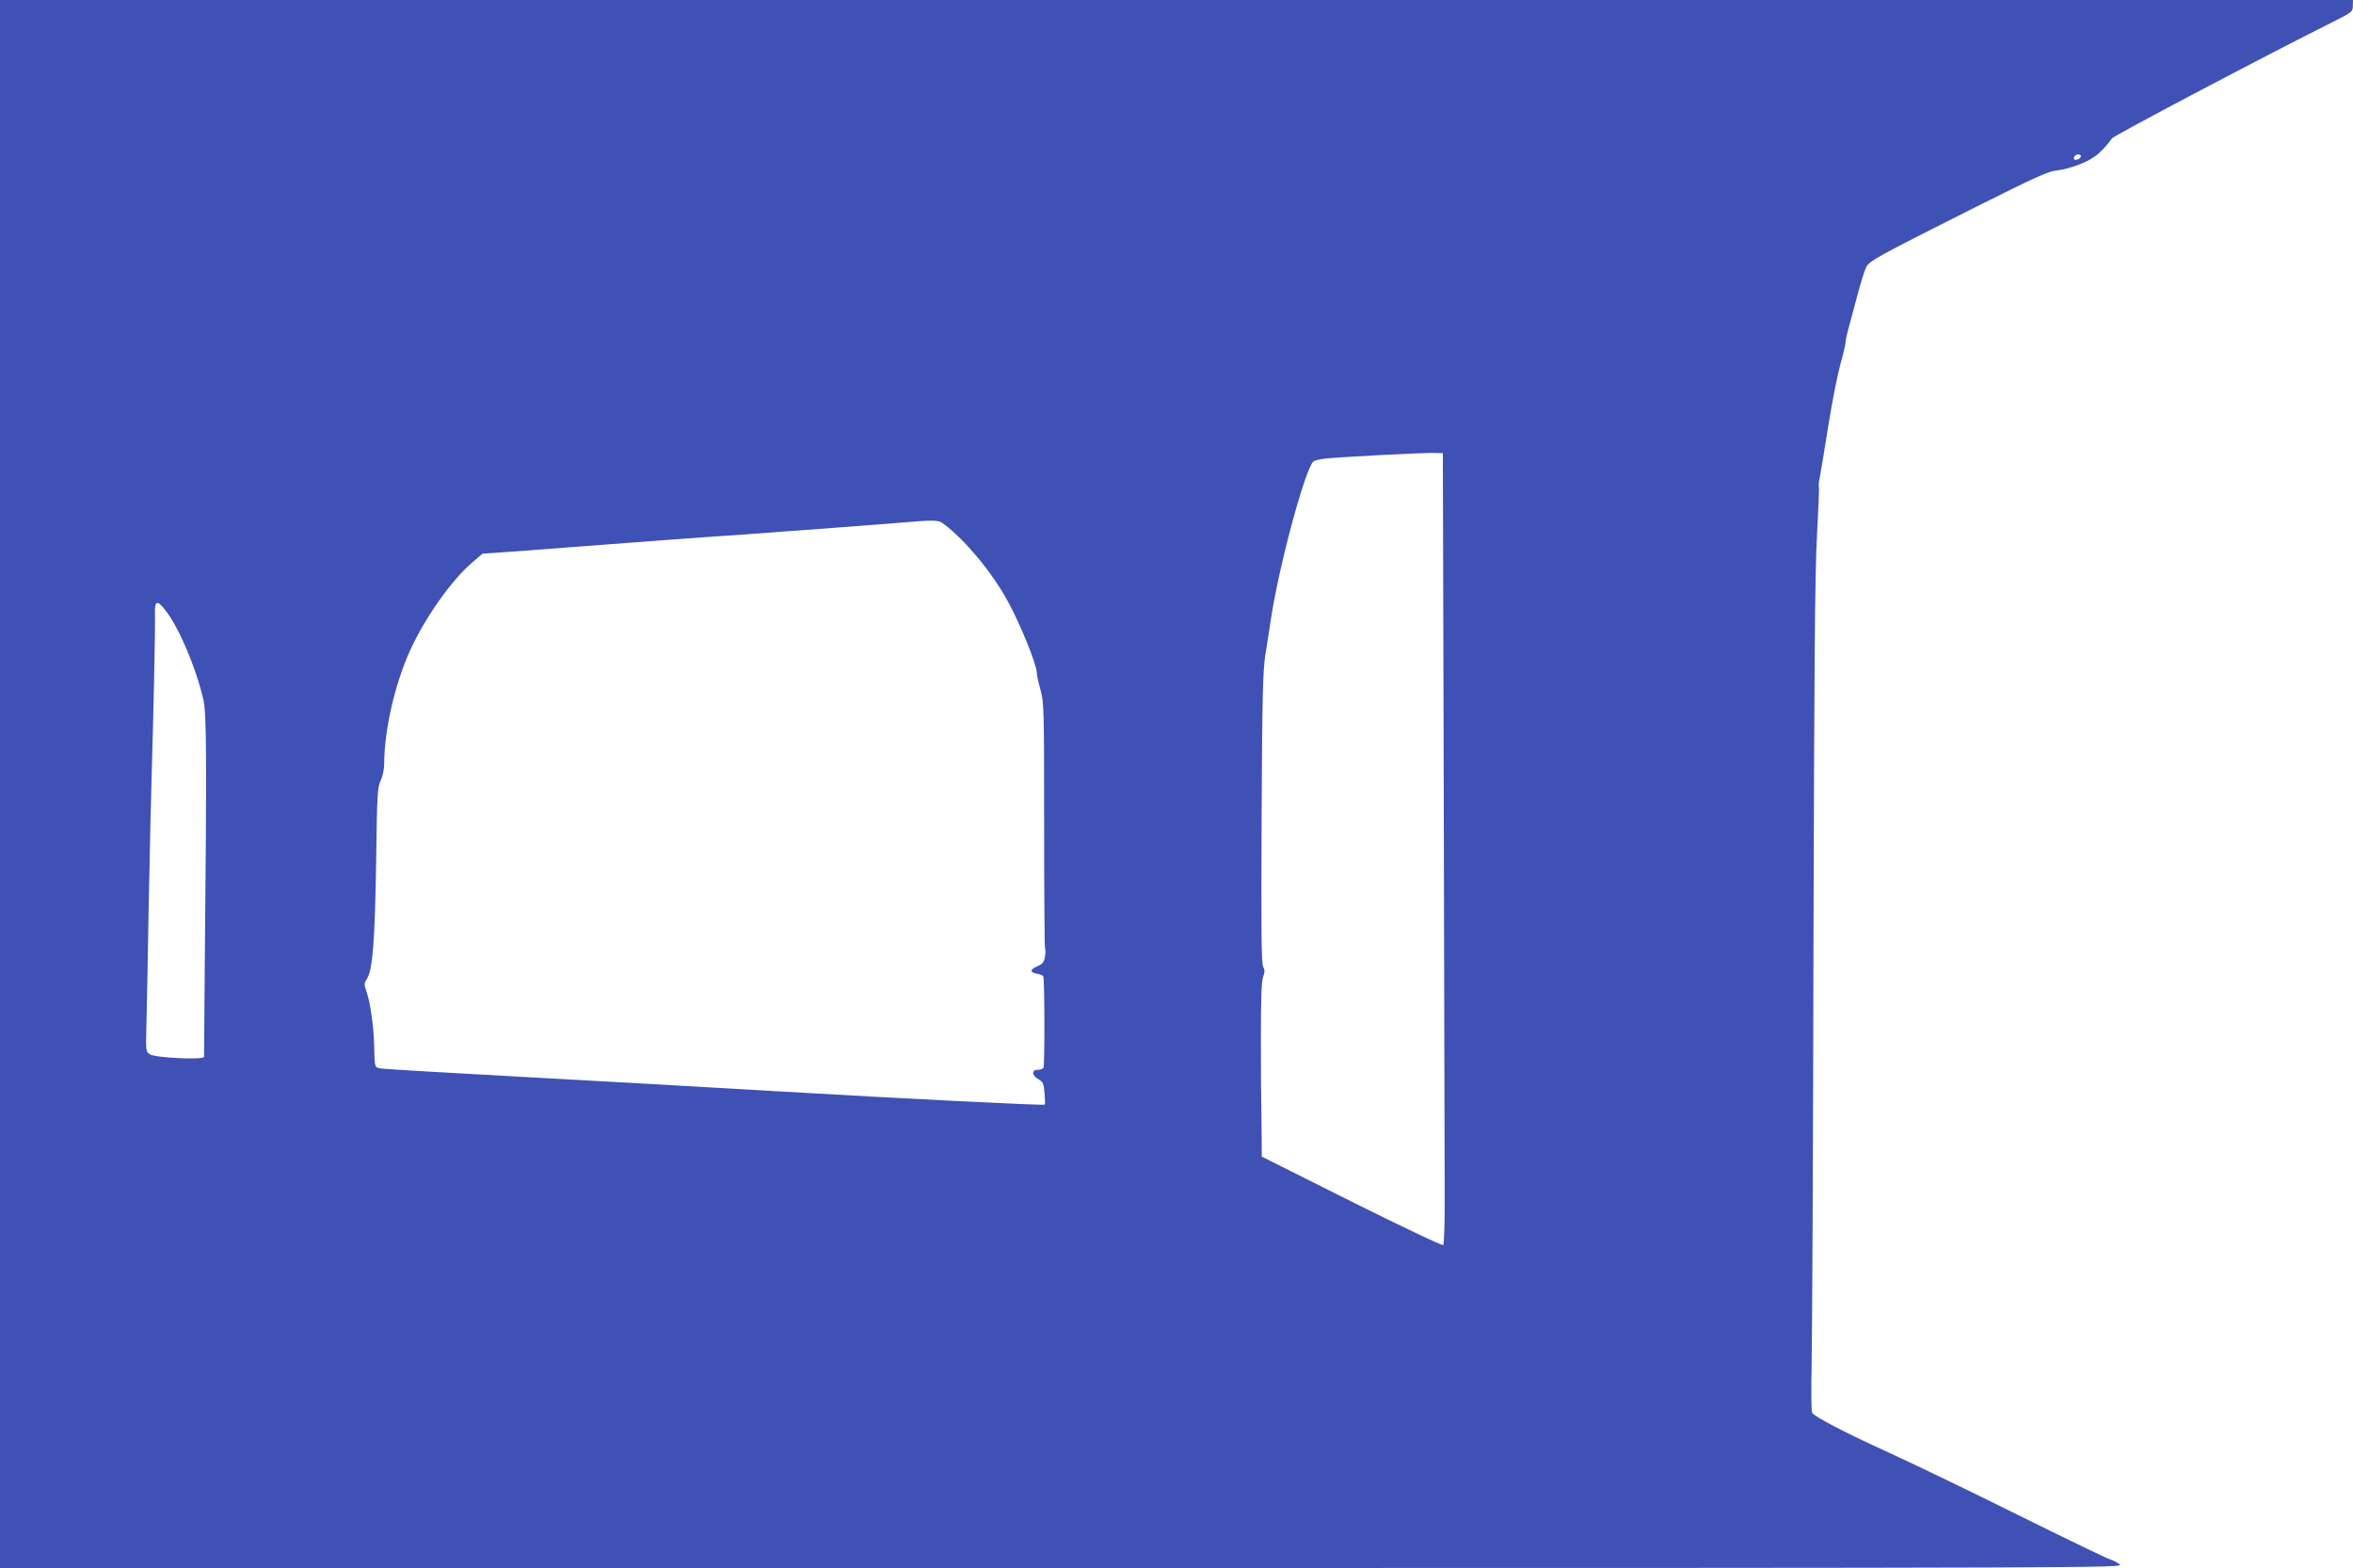 <?xml version="1.0" standalone="no"?>
<!DOCTYPE svg PUBLIC "-//W3C//DTD SVG 20010904//EN"
 "http://www.w3.org/TR/2001/REC-SVG-20010904/DTD/svg10.dtd">
<svg version="1.0" xmlns="http://www.w3.org/2000/svg"
 width="1280pt" height="853pt" viewBox="0 0 1280 853"
 preserveAspectRatio="xMidYMid meet">
<g transform="translate(0,853) scale(0.1,-0.1)"
fill="#3f51b5" stroke="none">
<path d="M0 4265 l0 -4265 5778 0 c5760 0 5777 1 5752 20 -14 11 -36 23 -50
26 -14 4 -241 113 -505 244 -264 131 -581 284 -705 340 -220 100 -398 192
-412 214 -5 6 -6 124 -3 261 3 138 8 1150 10 2250 4 1550 8 2058 19 2260 8
142 13 262 10 266 -2 4 0 29 6 56 5 26 26 149 45 273 20 124 49 274 65 333 17
59 30 116 30 127 0 10 7 43 15 72 8 29 30 109 48 178 18 69 40 139 48 155 17
35 48 53 599 330 328 164 393 194 441 198 31 3 90 19 132 37 72 30 108 60 167
138 12 16 831 448 1207 636 97 49 102 52 102 84 l1 32 -6400 0 -6400 0 0
-4265z m11320 3415 c0 -12 -28 -25 -36 -17 -9 9 6 27 22 27 8 0 14 -5 14 -10z
m-3466 -3550 c2 -1064 5 -2032 5 -2150 0 -118 -4 -219 -8 -223 -5 -5 -229 102
-498 236 l-489 245 -1 129 c-1 70 -2 144 -2 163 -1 19 -2 173 -2 343 0 221 3
317 12 342 10 27 10 39 0 57 -9 18 -11 197 -8 808 3 656 7 801 20 885 9 55 23
147 32 205 44 288 186 813 230 850 7 5 39 13 71 16 90 9 533 32 586 30 l47 -1
5 -1935z m-2718 1548 c113 -85 255 -255 342 -411 68 -121 162 -352 162 -397 0
-11 9 -53 20 -92 19 -69 20 -103 20 -736 0 -365 2 -668 5 -673 3 -5 3 -25 -1
-45 -5 -29 -14 -39 -40 -50 -42 -18 -43 -33 -4 -41 17 -3 33 -9 35 -14 8 -12
9 -485 1 -498 -4 -6 -18 -11 -32 -11 -34 0 -31 -31 5 -51 25 -15 29 -24 33
-75 3 -33 4 -61 1 -63 -5 -6 -760 32 -1483 74 -322 19 -918 53 -1325 75 -407
22 -761 43 -787 46 -54 7 -49 -7 -53 139 -3 97 -21 221 -40 277 -15 43 -15 48
0 71 32 50 44 198 51 627 5 380 7 418 25 454 11 24 19 61 19 93 0 180 59 436
142 617 82 179 225 381 339 478 l54 46 160 11 c88 7 331 25 540 41 209 16 452
34 540 40 88 5 216 15 285 20 69 5 222 17 340 25 118 9 287 22 375 29 231 19
238 19 271 -6z m-4237 -467 c73 -92 166 -309 207 -486 18 -75 19 -314 8 -1440
-2 -269 -4 -496 -4 -504 0 -18 -265 -6 -296 14 -20 13 -21 21 -18 137 2 68 8
371 13 673 6 303 13 620 16 705 11 369 20 810 18 873 -3 80 10 87 56 28z"/>
</g>
</svg>
